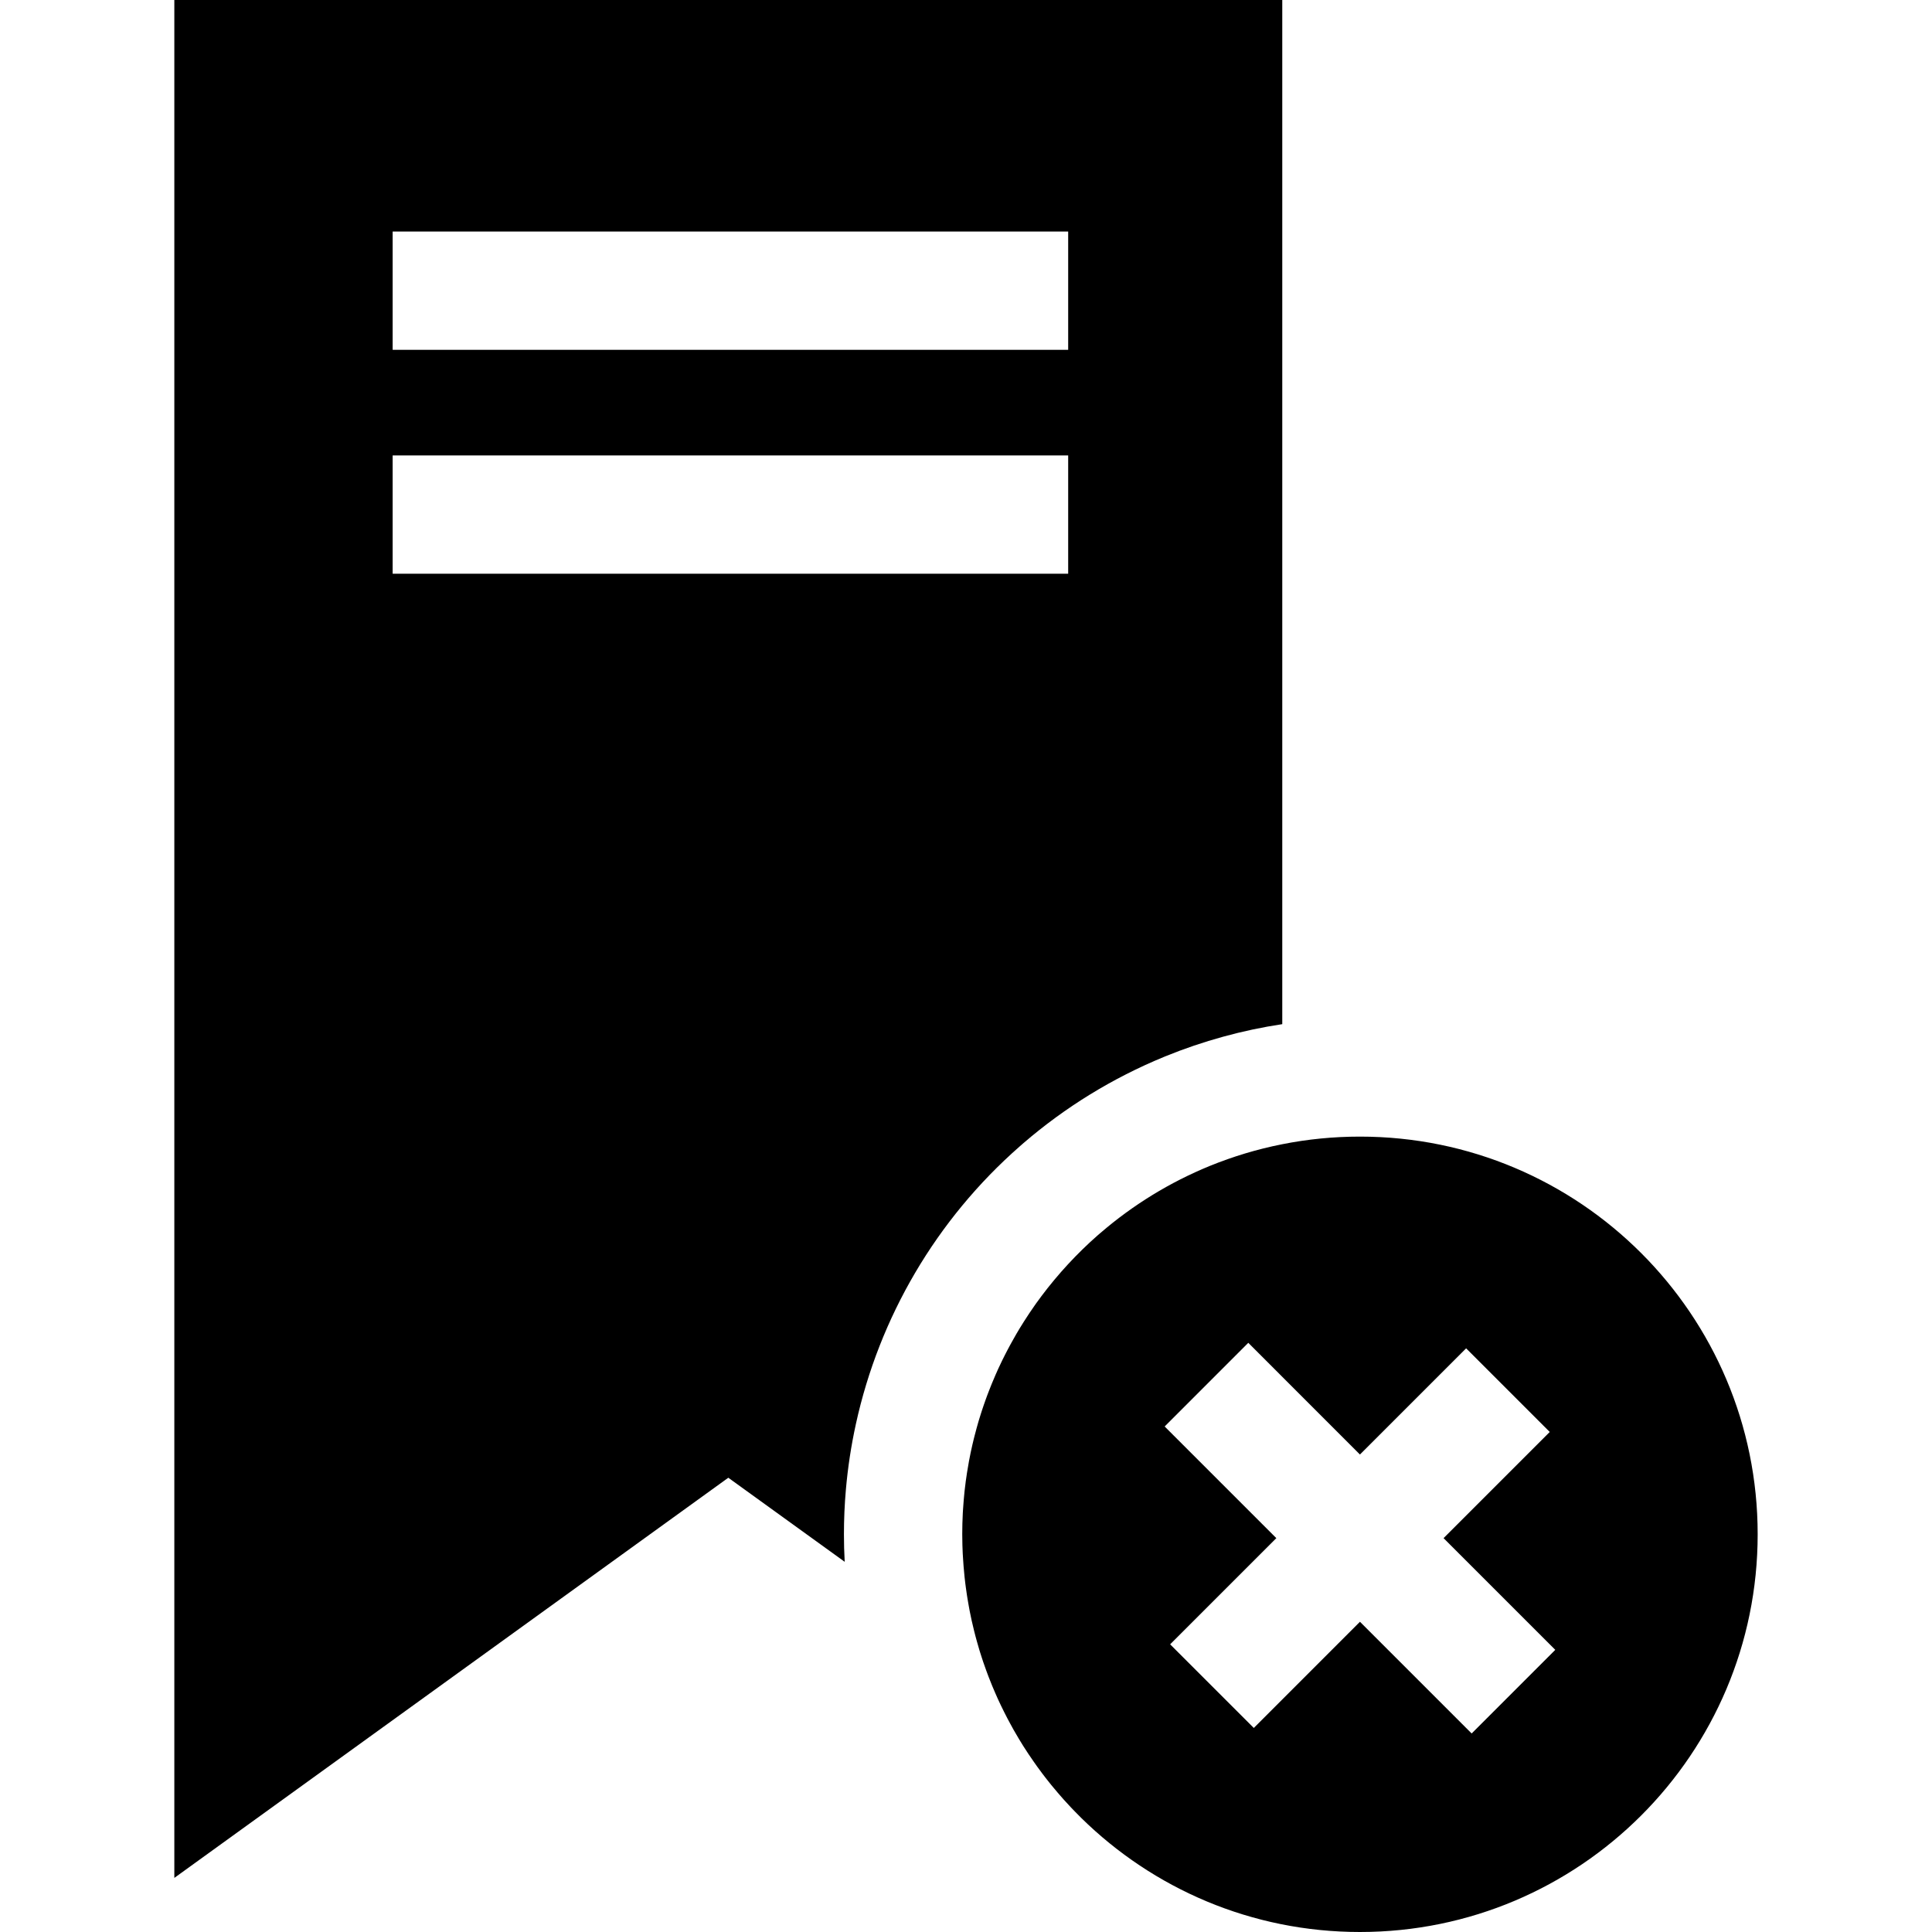 <?xml version="1.0" encoding="iso-8859-1"?>
<!-- Uploaded to: SVG Repo, www.svgrepo.com, Generator: SVG Repo Mixer Tools -->
<svg fill="#000000" height="800px" width="800px" version="1.1" id="Layer_1" xmlns="http://www.w3.org/2000/svg" xmlns:xlink="http://www.w3.org/1999/xlink" 
	 viewBox="0 0 512 512" xml:space="preserve">
<g>
	<g>
		<path d="M46.2,0v497.664l146.808-106.047l30.845,22.277c-0.136-2.445-0.199-4.88-0.199-7.293c0-3.96,0.167-7.899,0.512-11.807
			c0.512-5.883,1.4-11.703,2.654-17.418c6.186-28.275,21.264-54.136,43.405-73.561l0.146-0.125c0.272-0.24,0.543-0.481,0.794-0.7
			c11.16-9.613,23.709-17.314,37.303-22.904c0.115-0.052,0.24-0.094,0.355-0.146c5.026-2.048,10.136-3.783,15.318-5.204
			c5.151-1.421,10.386-2.529,15.673-3.323V0H46.2z M283.079,152.043H104.056v-31.347h179.022V152.043z M283.079,92.703H104.056
			V61.356h179.022V92.703z"/>
	</g>
</g>
<g>
	<g>
		<path d="M360.401,301.213c-7.043,0-13.928,0.69-20.585,2.017c-6.635,1.306-13.04,3.25-19.163,5.736
			c-10.648,4.347-20.438,10.376-29.017,17.774c-0.24,0.199-0.481,0.408-0.721,0.617c-1.379,1.212-2.727,2.456-4.033,3.73
			c-0.648,0.637-1.296,1.285-1.933,1.933c-0.637,0.658-1.264,1.327-1.891,1.996c-0.627,0.669-1.233,1.348-1.839,2.038
			c-0.606,0.69-1.202,1.379-1.787,2.09c-0.585,0.7-1.17,1.411-1.735,2.132c-0.564,0.721-1.128,1.442-1.672,2.173
			c-0.47,0.627-0.93,1.254-1.39,1.891c-0.125,0.178-0.261,0.366-0.387,0.554c-0.042,0.063-0.084,0.115-0.125,0.178
			c-0.439,0.617-0.867,1.243-1.285,1.87c-0.512,0.762-1.014,1.526-1.505,2.309c-0.397,0.616-0.784,1.243-1.17,1.881
			c-0.021,0.042-0.052,0.084-0.073,0.125c-0.157,0.261-0.313,0.522-0.47,0.794c-0.073,0.115-0.136,0.23-0.209,0.345
			c-0.178,0.303-0.355,0.606-0.512,0.909c-0.031,0.042-0.052,0.084-0.073,0.125c-0.251,0.418-0.491,0.836-0.711,1.264
			c-0.01,0.021-0.031,0.052-0.042,0.073c-0.209,0.355-0.408,0.721-0.596,1.087v0.01c-0.157,0.272-0.303,0.543-0.439,0.815
			c-0.146,0.272-0.282,0.554-0.428,0.826c-0.136,0.24-0.251,0.491-0.376,0.731c-0.021,0.042-0.042,0.073-0.052,0.115
			c-0.387,0.742-0.752,1.505-1.108,2.267c-0.188,0.387-0.366,0.763-0.543,1.149c-0.188,0.408-0.366,0.815-0.543,1.223
			c-0.042,0.094-0.084,0.178-0.125,0.272v0.021c-0.01,0.01-0.021,0.021-0.021,0.031c-0.01,0.021-0.01,0.042-0.021,0.052
			c-0.313,0.711-0.617,1.421-0.909,2.142c-0.01,0.021-0.021,0.052-0.031,0.073c-0.031,0.063-0.052,0.115-0.073,0.178
			c-0.24,0.585-0.481,1.17-0.7,1.766c-0.157,0.376-0.303,0.752-0.439,1.139c-0.146,0.376-0.282,0.752-0.418,1.139
			c-0.178,0.47-0.345,0.94-0.502,1.421c-0.157,0.439-0.303,0.878-0.449,1.327c-0.125,0.355-0.24,0.731-0.355,1.097
			c-0.178,0.543-0.355,1.097-0.512,1.651c-0.031,0.084-0.052,0.178-0.084,0.272c-0.042,0.157-0.094,0.313-0.136,0.47
			c-0.167,0.575-0.334,1.139-0.481,1.714c0,0.021-0.01,0.031-0.01,0.052c-0.146,0.481-0.272,0.972-0.387,1.463
			c-0.01,0.021-0.01,0.052-0.021,0.073c-0.094,0.334-0.178,0.679-0.261,1.024c-0.104,0.408-0.199,0.815-0.293,1.223
			c-0.021,0.104-0.042,0.199-0.073,0.303c-0.104,0.439-0.199,0.888-0.293,1.337c-0.021,0.084-0.042,0.178-0.063,0.261
			c-0.031,0.136-0.063,0.272-0.084,0.408c-0.021,0.084-0.031,0.157-0.052,0.24c-0.125,0.575-0.24,1.17-0.345,1.755
			c-0.021,0.063-0.031,0.125-0.042,0.188c-0.052,0.282-0.104,0.564-0.146,0.857c-0.125,0.627-0.23,1.264-0.324,1.902
			c-0.031,0.167-0.063,0.334-0.084,0.502c-0.021,0.146-0.042,0.293-0.063,0.439c-0.094,0.564-0.178,1.128-0.251,1.714
			c-0.01,0.063-0.021,0.136-0.031,0.199c0,0.042-0.01,0.094-0.01,0.146c-0.052,0.418-0.115,0.836-0.157,1.254
			c-0.052,0.407-0.094,0.825-0.146,1.233v0.031c-0.073,0.658-0.136,1.327-0.188,1.985c-0.042,0.502-0.084,1.014-0.115,1.515
			c-0.042,0.482-0.073,0.961-0.104,1.442c-0.01,0.23-0.031,0.46-0.042,0.69c-0.094,1.86-0.146,3.73-0.146,5.611
			c0,0.961,0.01,1.912,0.042,2.863c0.021,0.731,0.052,1.452,0.084,2.173c0.01,0.052,0.01,0.115,0.01,0.178
			c0.031,0.491,0.063,0.993,0.094,1.484c0.031,0.606,0.073,1.212,0.125,1.808c0.063,0.805,0.136,1.588,0.219,2.382
			c0.01,0.146,0.021,0.303,0.042,0.449c0.063,0.543,0.115,1.087,0.188,1.62c0.052,0.428,0.105,0.857,0.167,1.285
			c0,0.021,0,0.031,0.01,0.052c0.073,0.564,0.146,1.128,0.24,1.682c0.021,0.188,0.052,0.366,0.084,0.543
			c0.063,0.439,0.136,0.878,0.219,1.317c0.063,0.376,0.125,0.763,0.199,1.139c0.073,0.439,0.157,0.878,0.24,1.317
			c0.167,0.846,0.345,1.682,0.522,2.518c0.209,0.93,0.428,1.86,0.658,2.779c0.115,0.46,0.23,0.93,0.355,1.39
			c0.125,0.46,0.251,0.919,0.376,1.379c0.219,0.794,0.439,1.578,0.679,2.351c0.063,0.199,0.115,0.387,0.178,0.575
			c0.125,0.418,0.261,0.836,0.397,1.243c0.125,0.418,0.272,0.836,0.407,1.243c0,0.01,0.01,0.021,0.01,0.031
			c0.272,0.794,0.543,1.578,0.836,2.362c0.199,0.554,0.408,1.108,0.617,1.651c0.303,0.805,0.627,1.599,0.951,2.382
			c0.23,0.564,0.47,1.118,0.711,1.672c0.219,0.502,0.439,1.003,0.658,1.494c0.063,0.136,0.125,0.282,0.188,0.418
			c0.24,0.533,0.491,1.055,0.742,1.578c0.272,0.585,0.554,1.149,0.846,1.724c0.282,0.575,0.575,1.139,0.867,1.703
			c0.219,0.428,0.449,0.846,0.679,1.264c0.313,0.596,0.637,1.191,0.972,1.776c0.46,0.815,0.93,1.62,1.411,2.414
			c0.376,0.637,0.763,1.264,1.16,1.891c0.909,1.432,1.839,2.832,2.821,4.221c0.272,0.408,0.554,0.805,0.846,1.202
			c0.46,0.648,0.94,1.285,1.421,1.923c0.261,0.355,0.533,0.711,0.815,1.066c0.293,0.376,0.585,0.752,0.888,1.128
			c0.209,0.272,0.428,0.543,0.648,0.805c0.543,0.669,1.097,1.337,1.661,1.985c0.188,0.219,0.366,0.428,0.564,0.648
			c0.355,0.418,0.711,0.825,1.087,1.243c0.596,0.669,1.202,1.327,1.818,1.975c0.355,0.387,0.721,0.763,1.097,1.139
			c0.554,0.575,1.118,1.149,1.693,1.714C305.565,500.475,331.635,512,360.401,512c58.211,0,105.399-47.188,105.399-105.399
			C465.8,348.39,418.612,301.213,360.401,301.213z M390.003,459.389l-29.602-29.602l-28.129,28.139L310.1,435.764l28.139-28.139
			l-29.592-29.592l22.162-22.173l29.591,29.602l28.139-28.139l22.162,22.163l-28.139,28.139l29.602,29.602L390.003,459.389z"/>
	</g>
</g>
</svg>